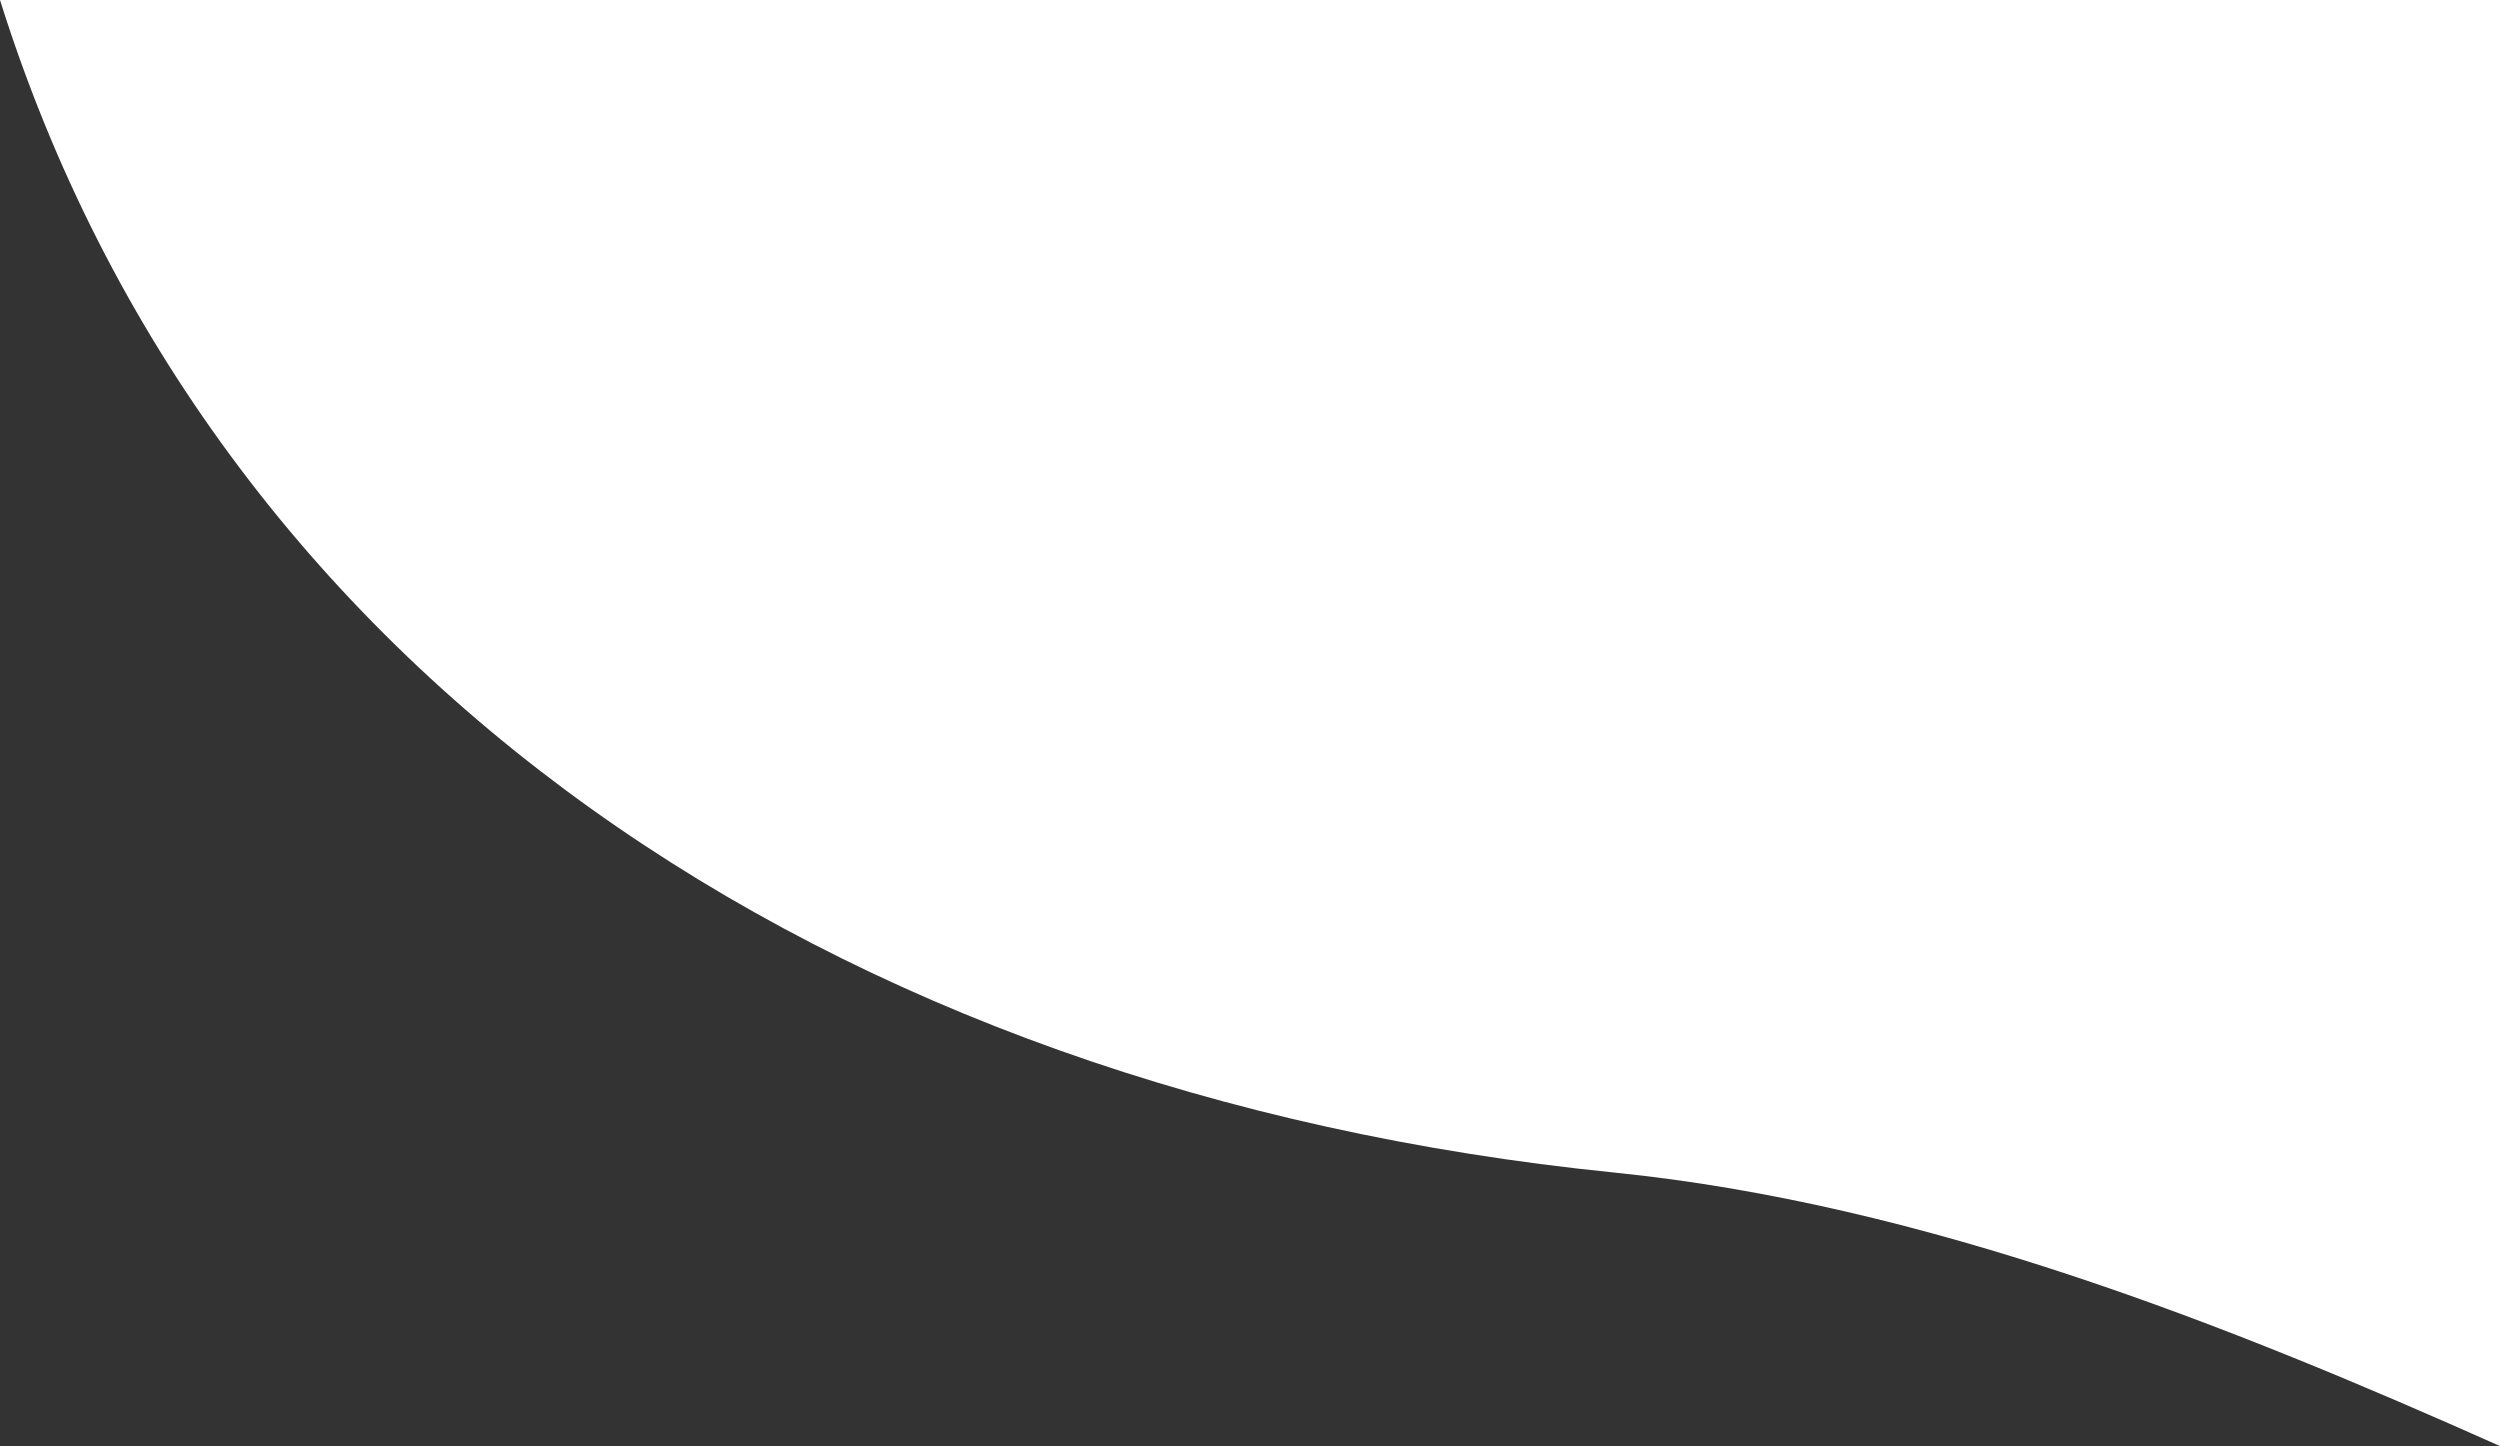 <?xml version="1.0" encoding="utf-8"?>
<!-- Generator: Adobe Illustrator 16.0.0, SVG Export Plug-In . SVG Version: 6.00 Build 0)  -->
<!DOCTYPE svg PUBLIC "-//W3C//DTD SVG 1.1//EN" "http://www.w3.org/Graphics/SVG/1.1/DTD/svg11.dtd">
<svg version="1.1" id="Layer_1" xmlns="http://www.w3.org/2000/svg" xmlns:xlink="http://www.w3.org/1999/xlink" x="0px" y="0px"
	 width="1000px" height="578.43px" viewBox="0 0 1000 578.43" enable-background="new 0 0 1000 578.43" xml:space="preserve">
<rect x="0" y="0" width="1000" height="578.43" fill="#333333" stroke="none"/>
<g>
	<path fill="#FFFFFF" d="M0,0L0,0c84.383,268.706,330.332,437.125,645.5,469c125.148,12.657,246.742,61.326,354.5,109.43V0H0z"/>
</g>
</svg>
